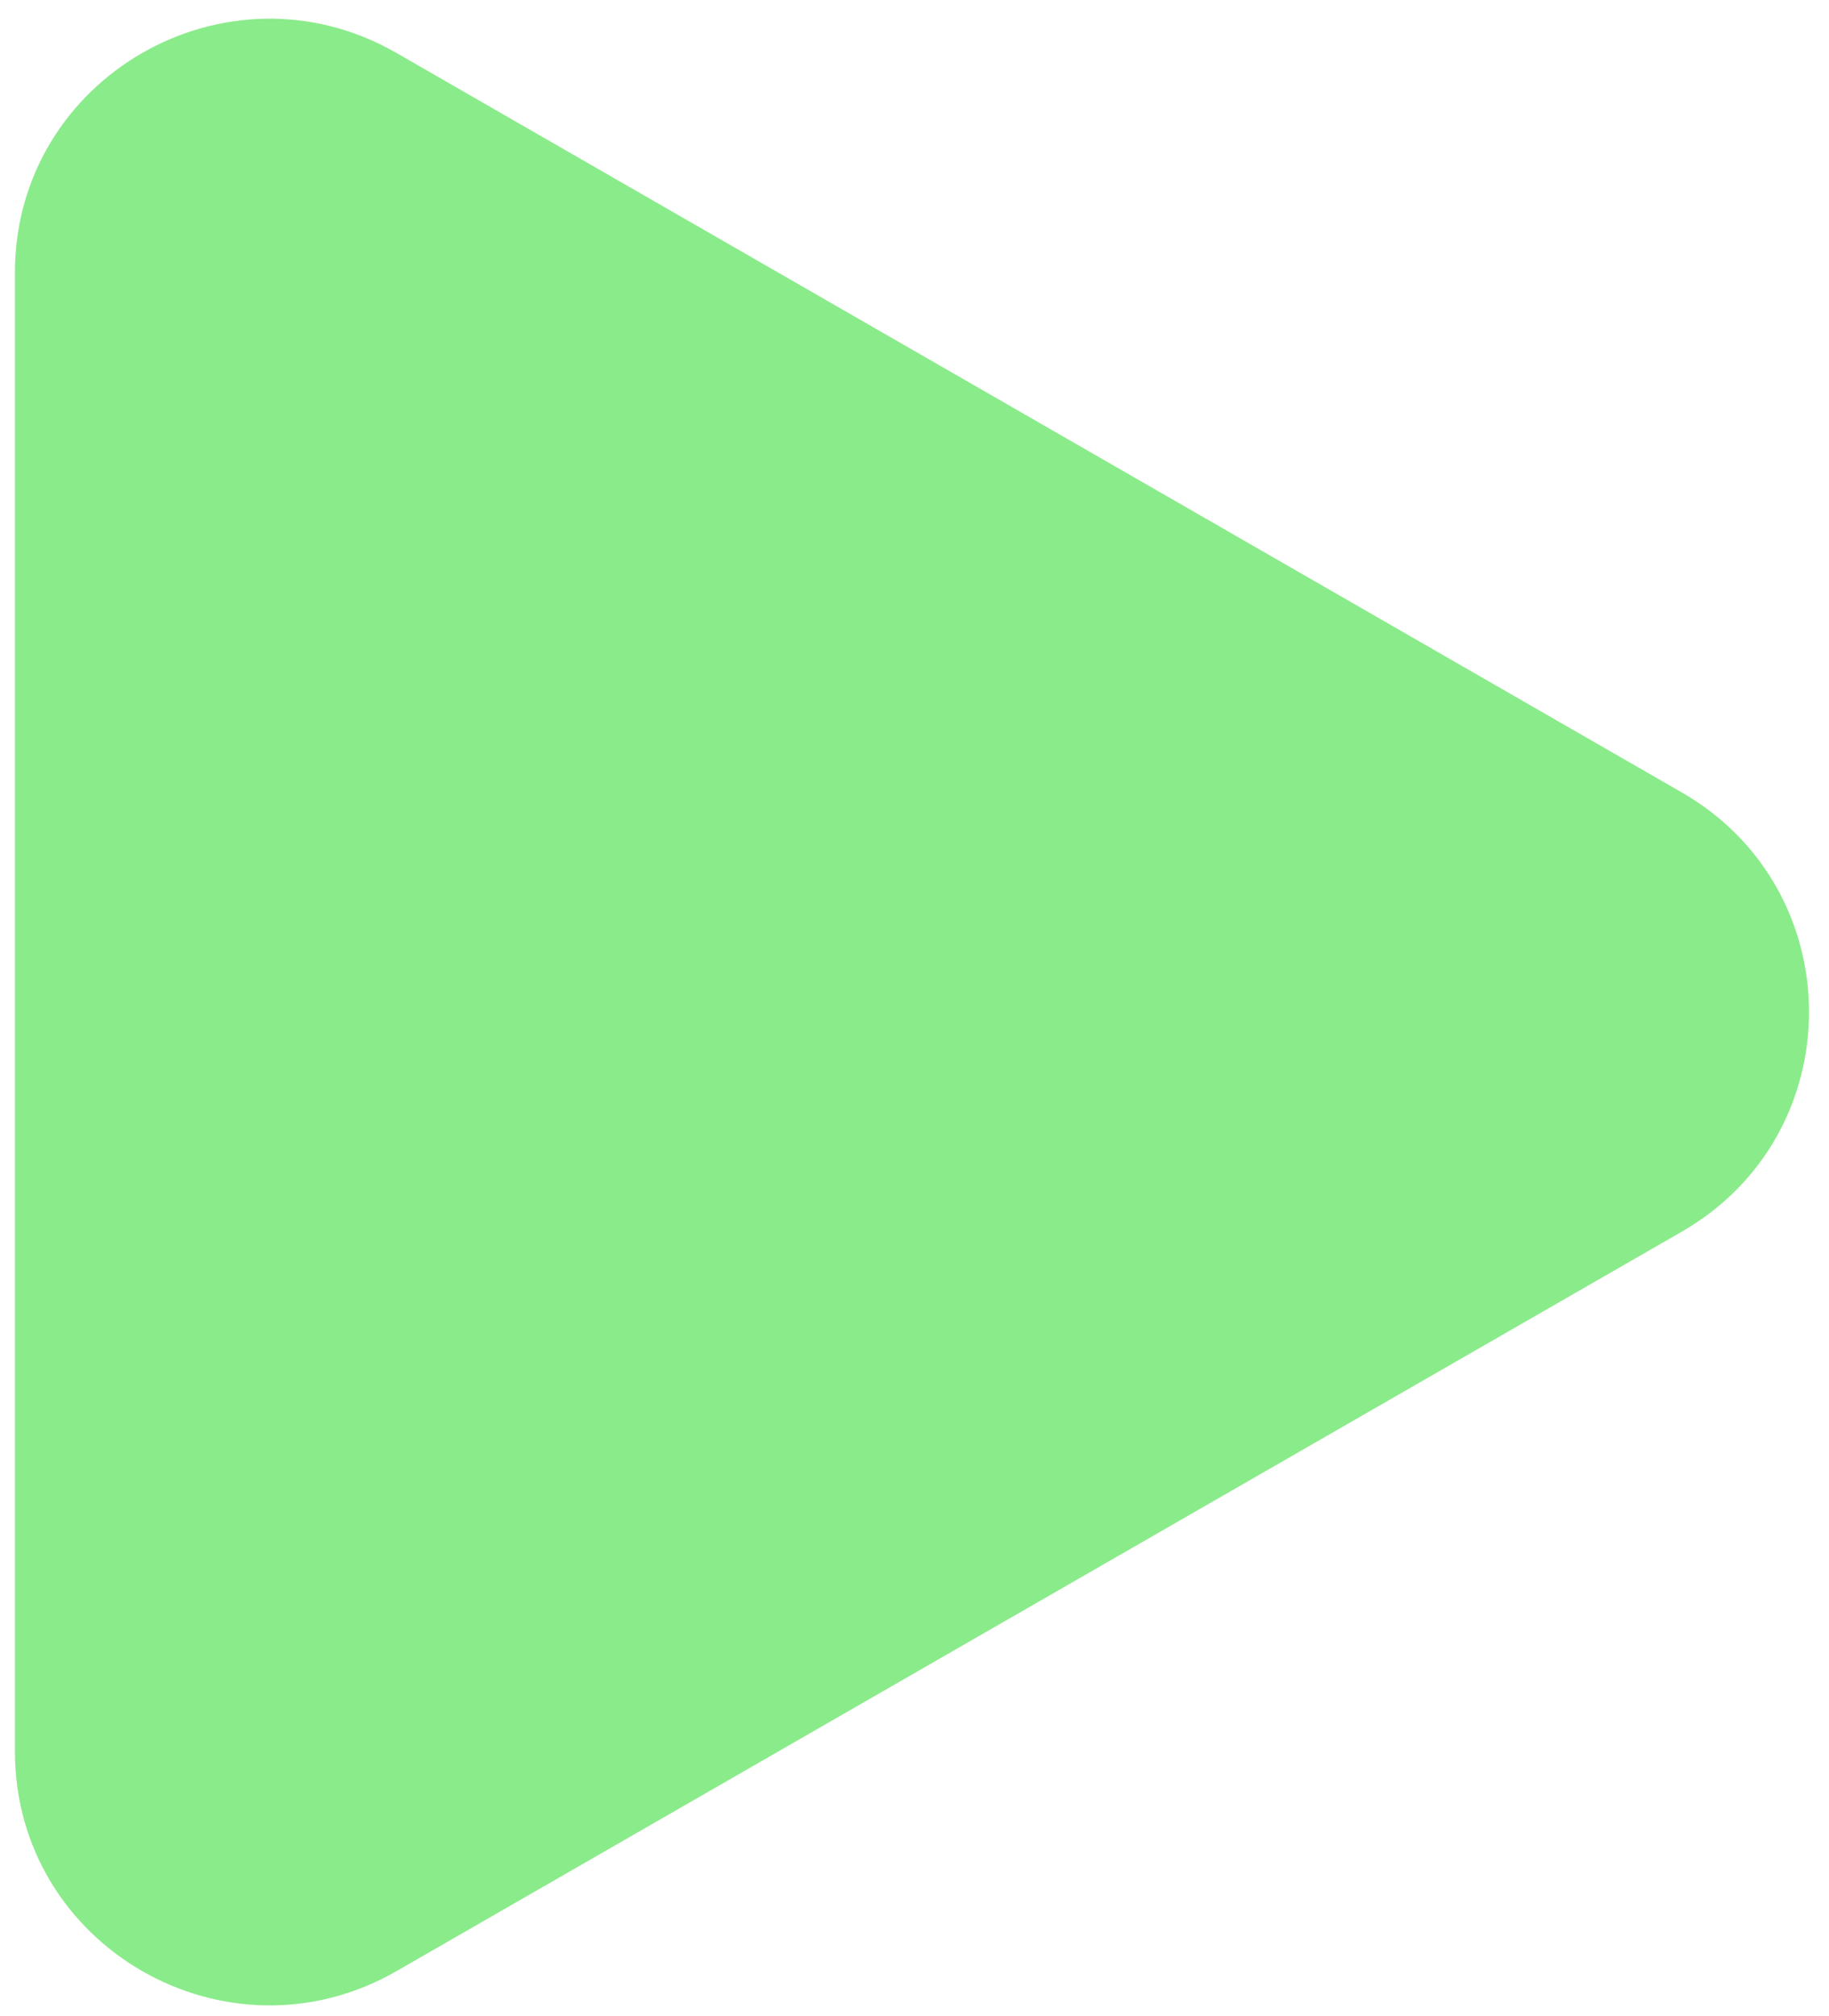 <svg width="49" height="54" viewBox="0 0 49 54" fill="none" xmlns="http://www.w3.org/2000/svg">
<path id="Vector" opacity="0.5" d="M0.4 7.308L0.4 46.913C0.4 52.141 6.082 55.409 10.626 52.794L45.056 32.99C49.601 30.374 49.601 23.84 45.056 21.225L10.626 1.421C6.082 -1.195 0.4 2.074 0.4 7.302V7.308Z" fill="#16D916"/>
</svg>
